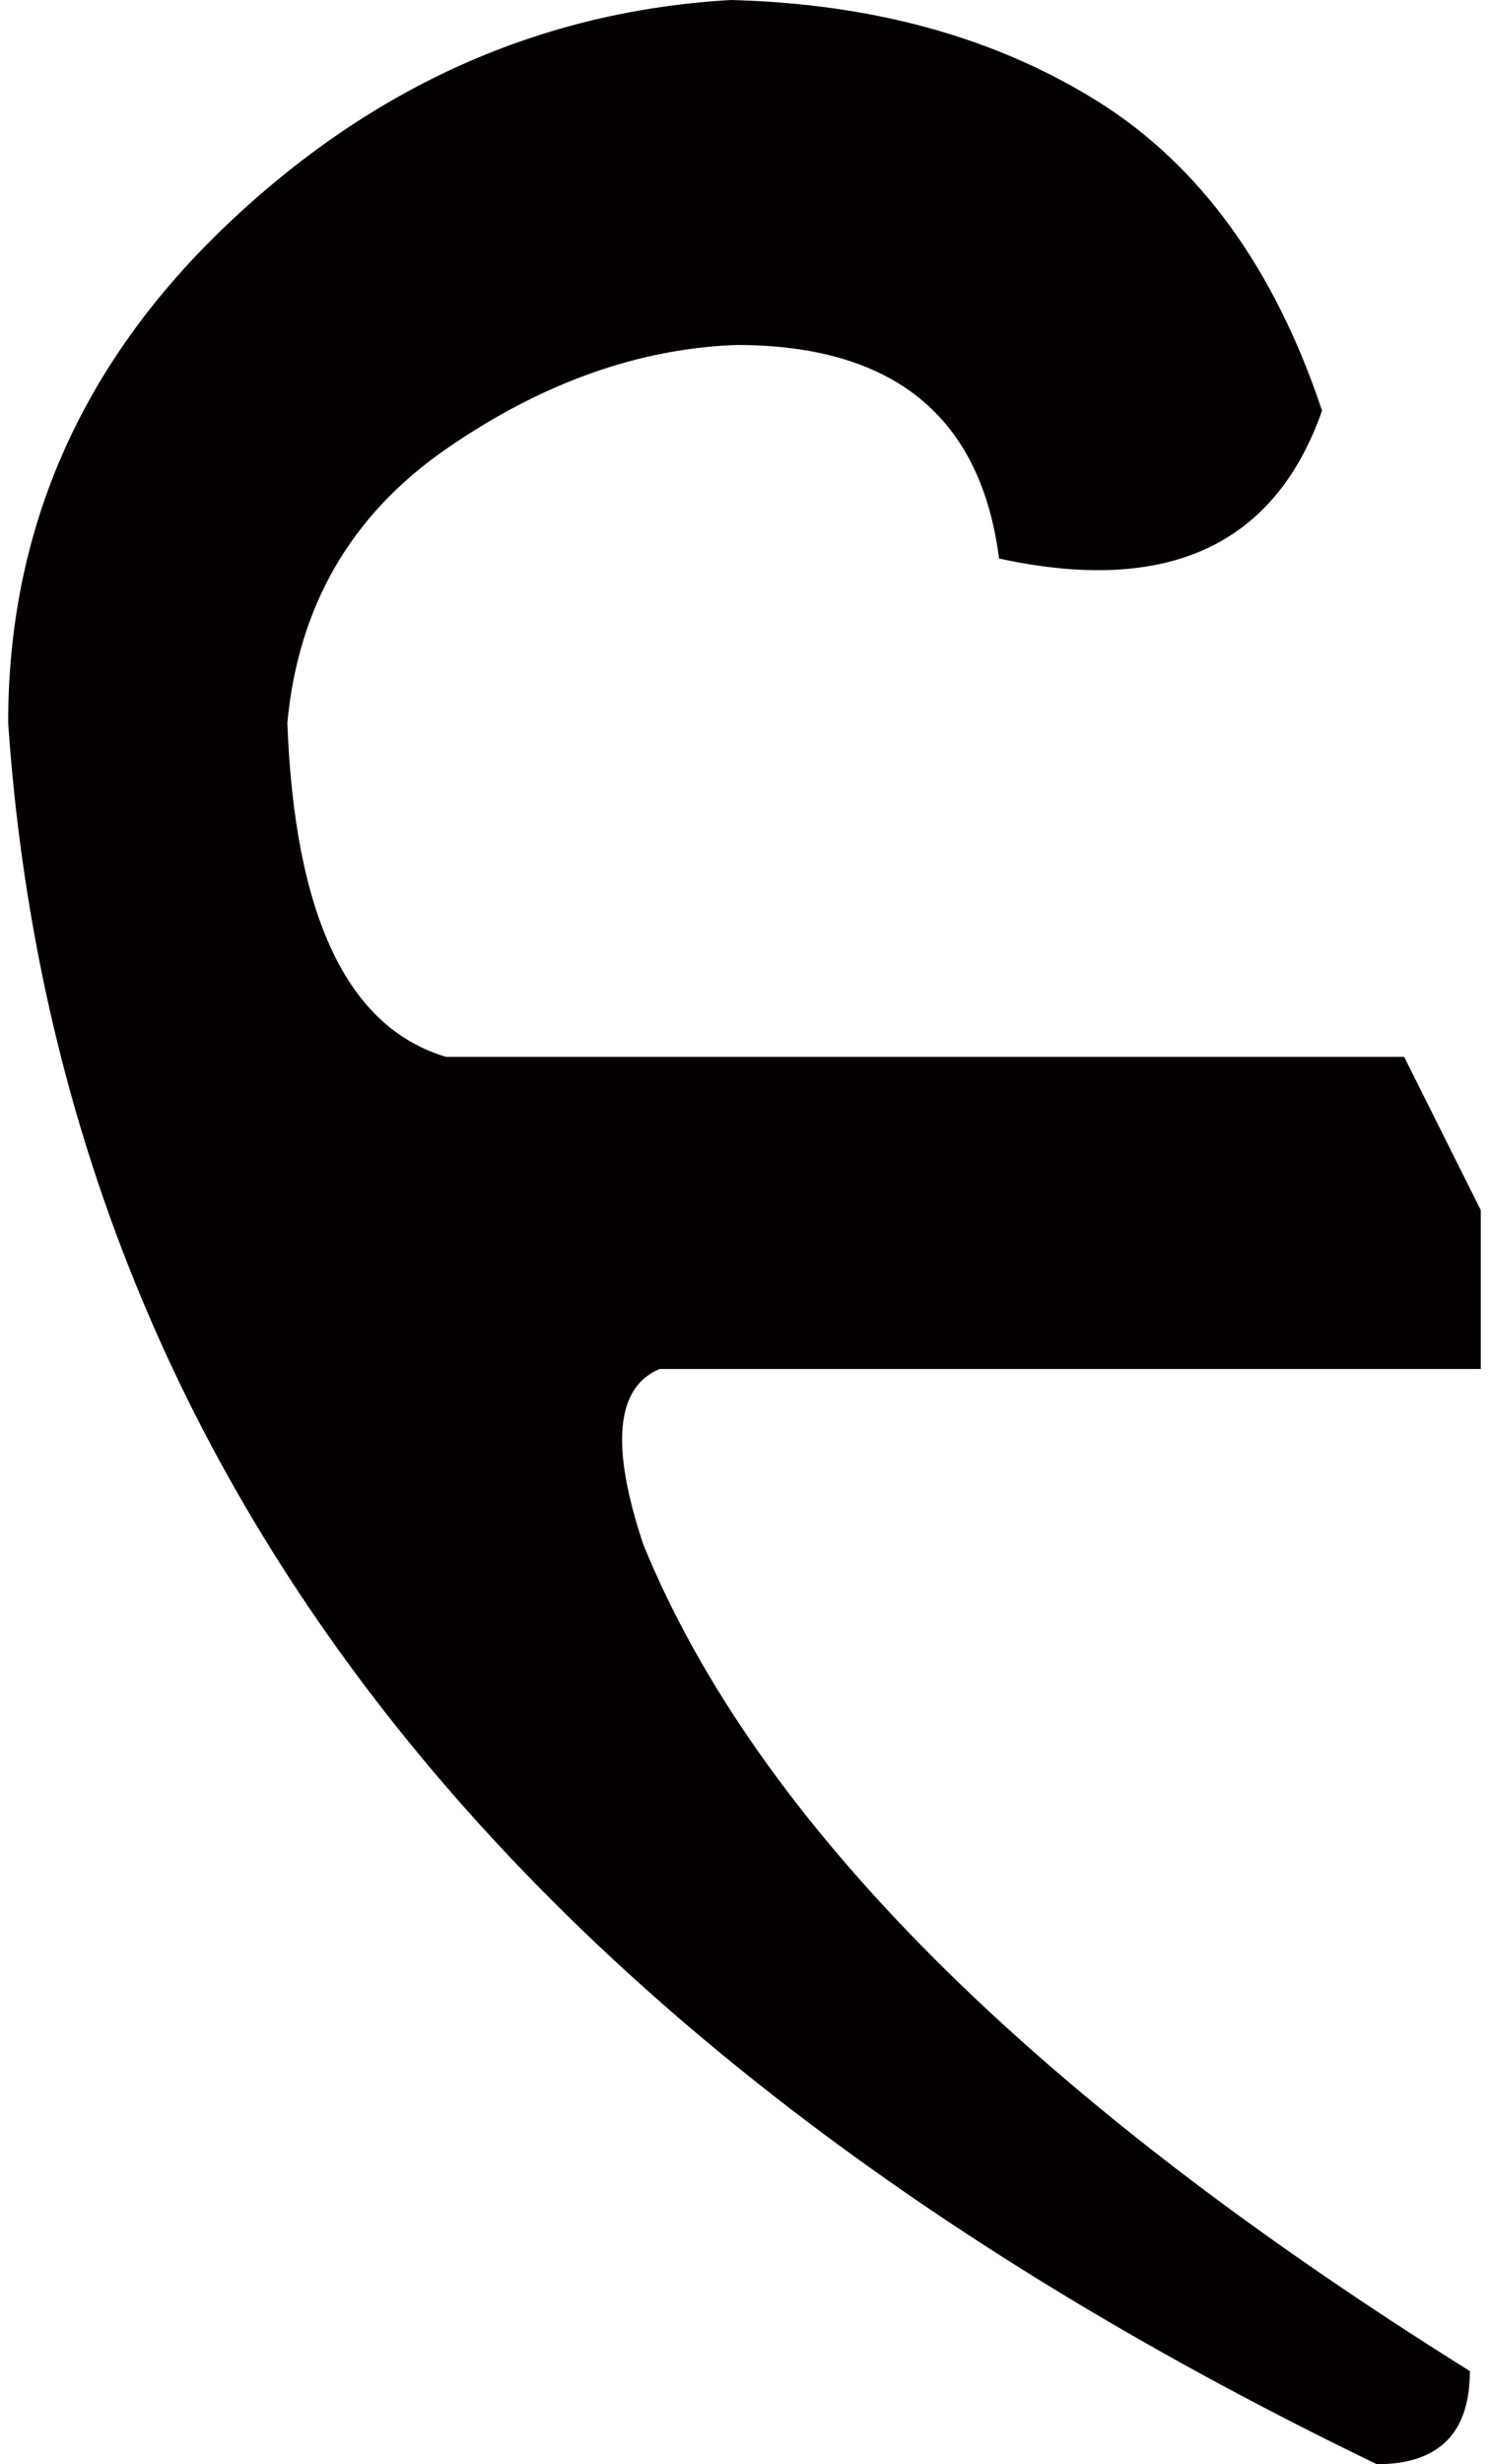 <?xml version="1.0" encoding="utf-8"?>
<!-- Generator: Adobe Illustrator 13.0.0, SVG Export Plug-In . SVG Version: 6.00 Build 14948)  -->
<!DOCTYPE svg PUBLIC "-//W3C//DTD SVG 1.1//EN" "http://www.w3.org/Graphics/SVG/1.1/DTD/svg11.dtd">
<svg version="1.1" id="_1" xmlns="http://www.w3.org/2000/svg" xmlns:xlink="http://www.w3.org/1999/xlink" x="0px" y="0px"
	 width="55px" height="91px" viewBox="0 0 52.539 87.891" enable-background="new 0 0 52.539 87.891" xml:space="preserve">
<path fill="#040000" d="M48.828,87.891C18.098,73.047,1.822,52.344,0,25.781c0-6.9,2.604-12.824,7.813-17.773
	C13.02,3.061,19.01,0.391,25.781,0c5.078,0.131,9.439,1.336,13.085,3.613c3.645,2.279,6.314,5.957,8.008,11.035
	c-1.693,4.818-5.535,6.576-11.523,5.273c-0.652-5.078-3.777-7.617-9.375-7.617c-3.516,0.131-6.967,1.367-10.352,3.711
	c-3.387,2.344-5.273,5.6-5.664,9.766c0.26,6.902,2.148,10.873,5.664,11.914h34.179l2.734,5.469v5.664H23.242
	c-1.563,0.652-1.758,2.734-0.586,6.25c4.035,9.896,13.867,19.727,29.492,29.492C52.148,86.783,51.041,87.891,48.828,87.891z"/>
</svg>
